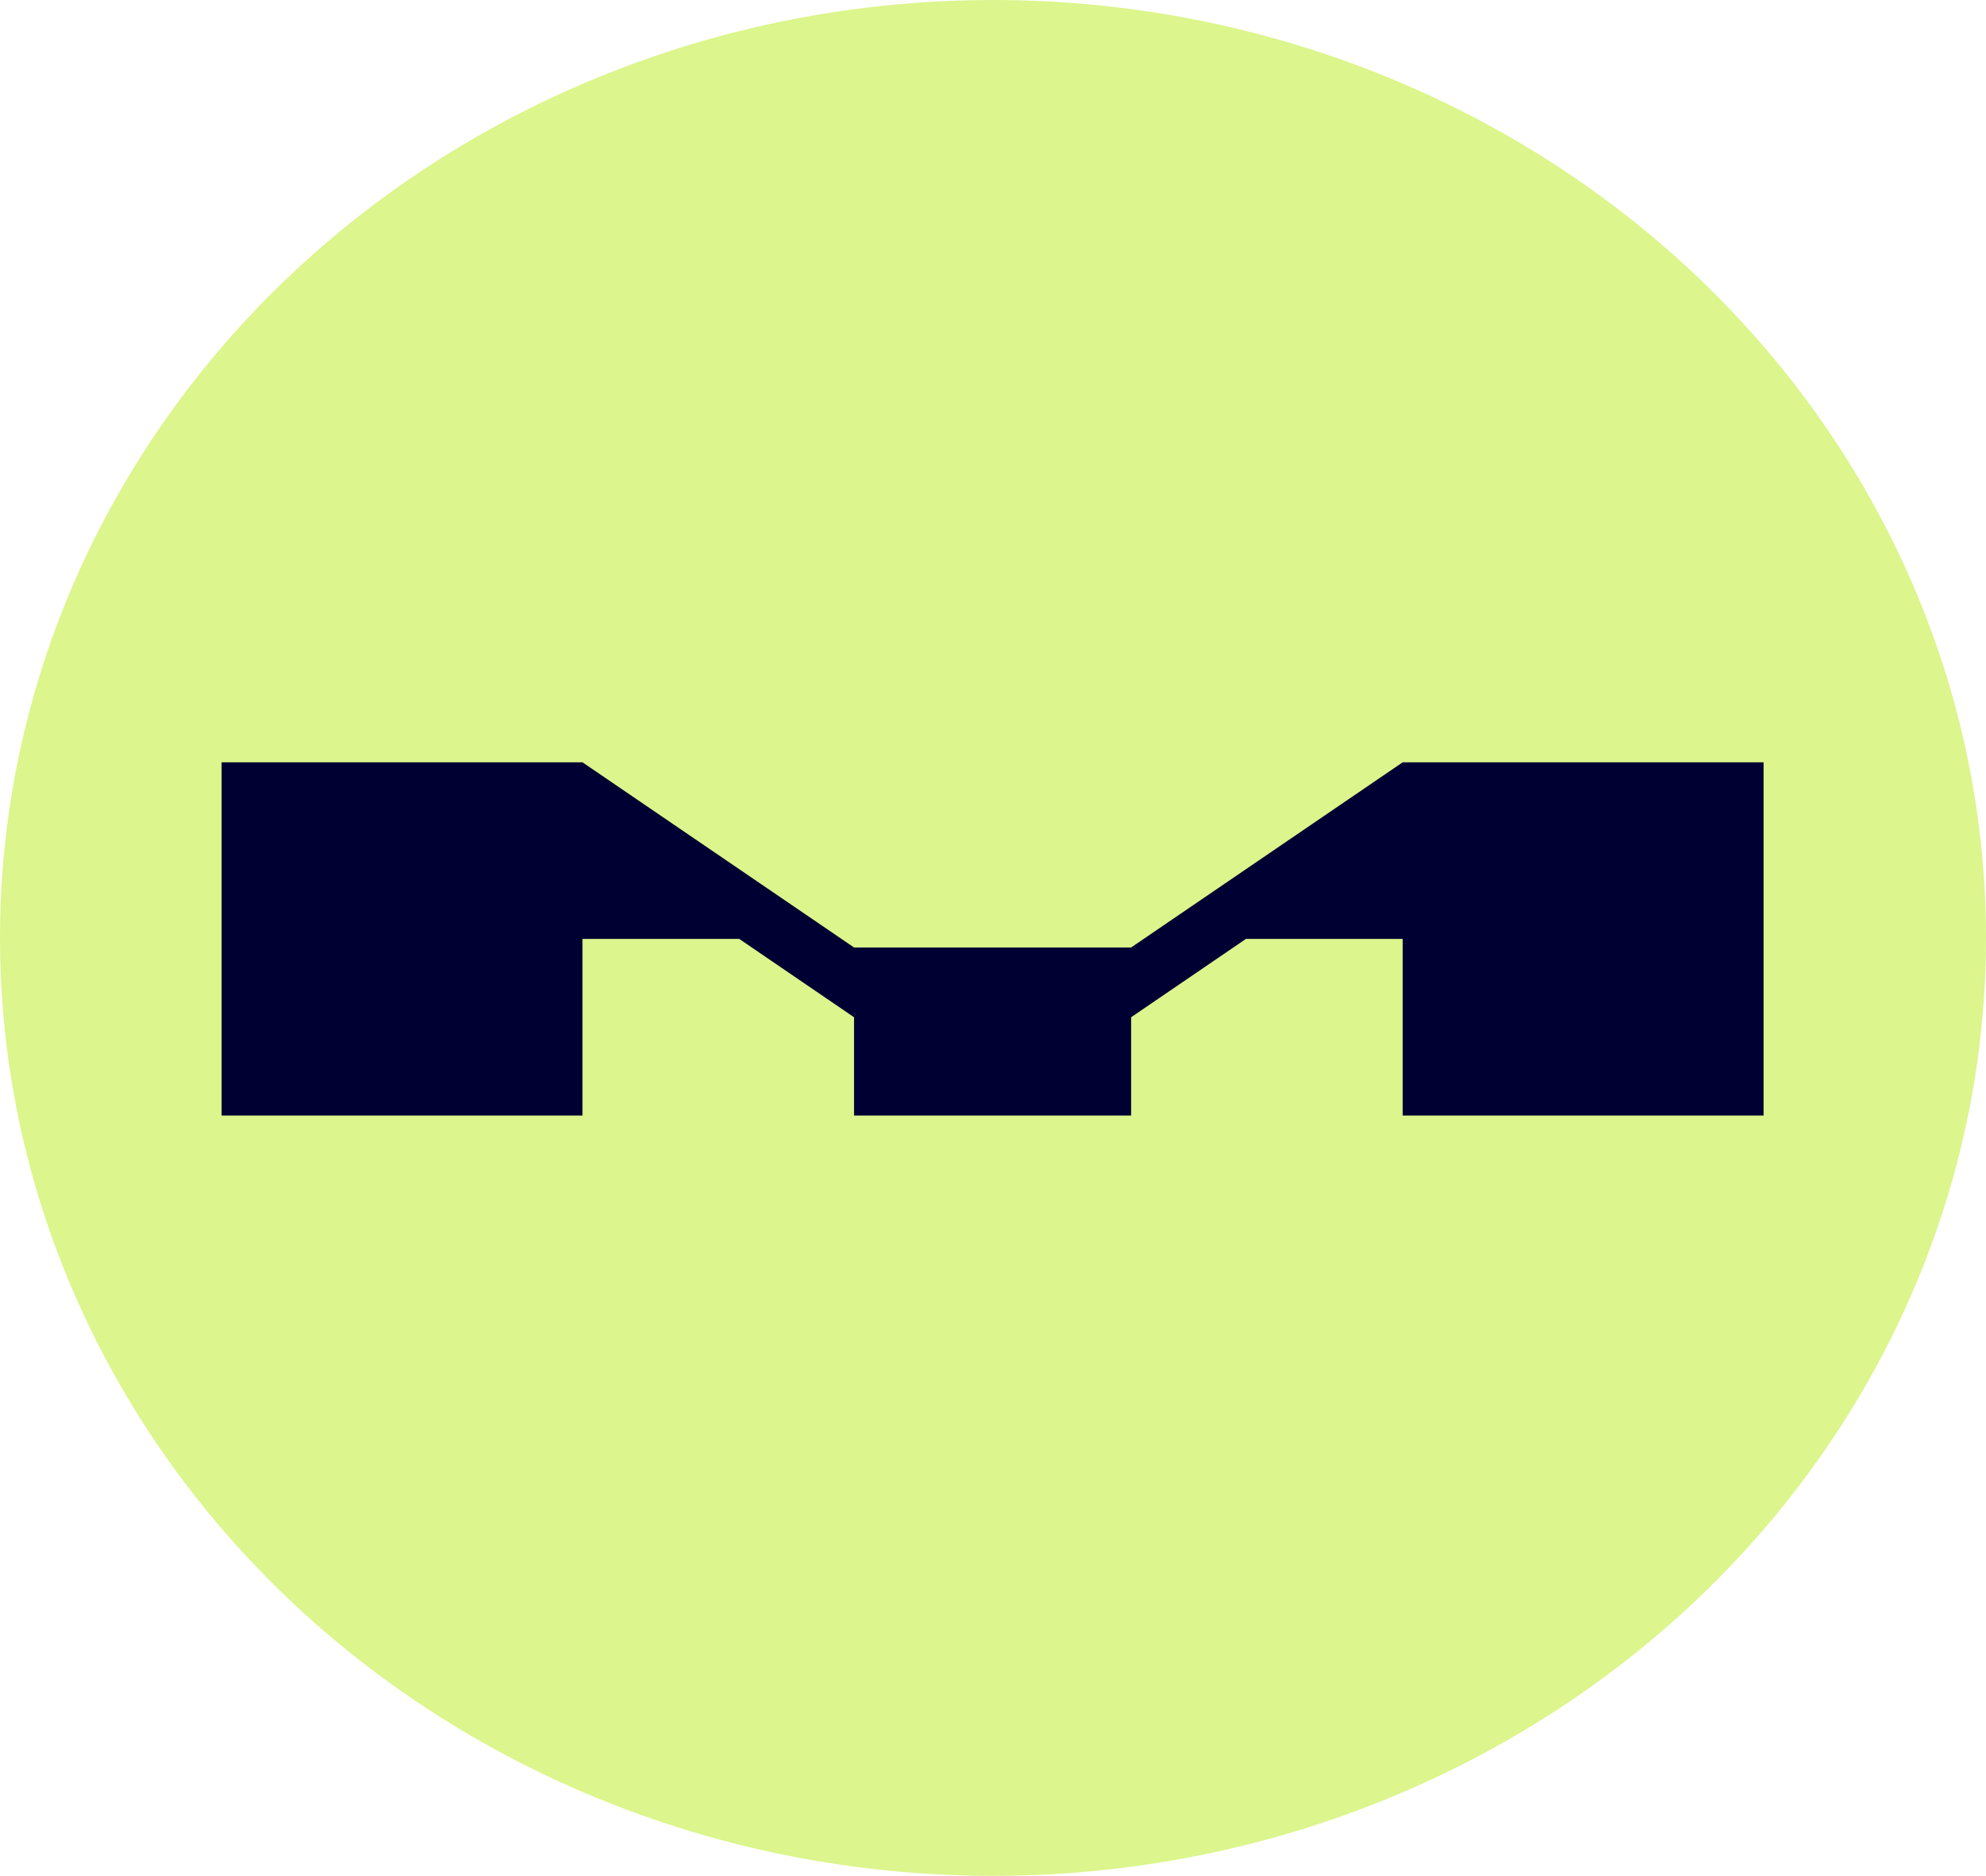 <?xml version="1.0" encoding="UTF-8"?> <svg xmlns="http://www.w3.org/2000/svg" width="995" height="940" viewBox="0 0 995 940" fill="none"><ellipse cx="497.5" cy="470" rx="497.5" ry="470" fill="#DCF58C"></ellipse><path d="M291.827 382C337.178 412.93 382.53 443.86 427.882 474.79H566.7L702.754 382H883.581V559H702.754V470.5H624.211L566.7 509.742V559H427.882V509.742L370.37 470.5H291.827V559H111V382H291.827Z" fill="#000032"></path></svg> 